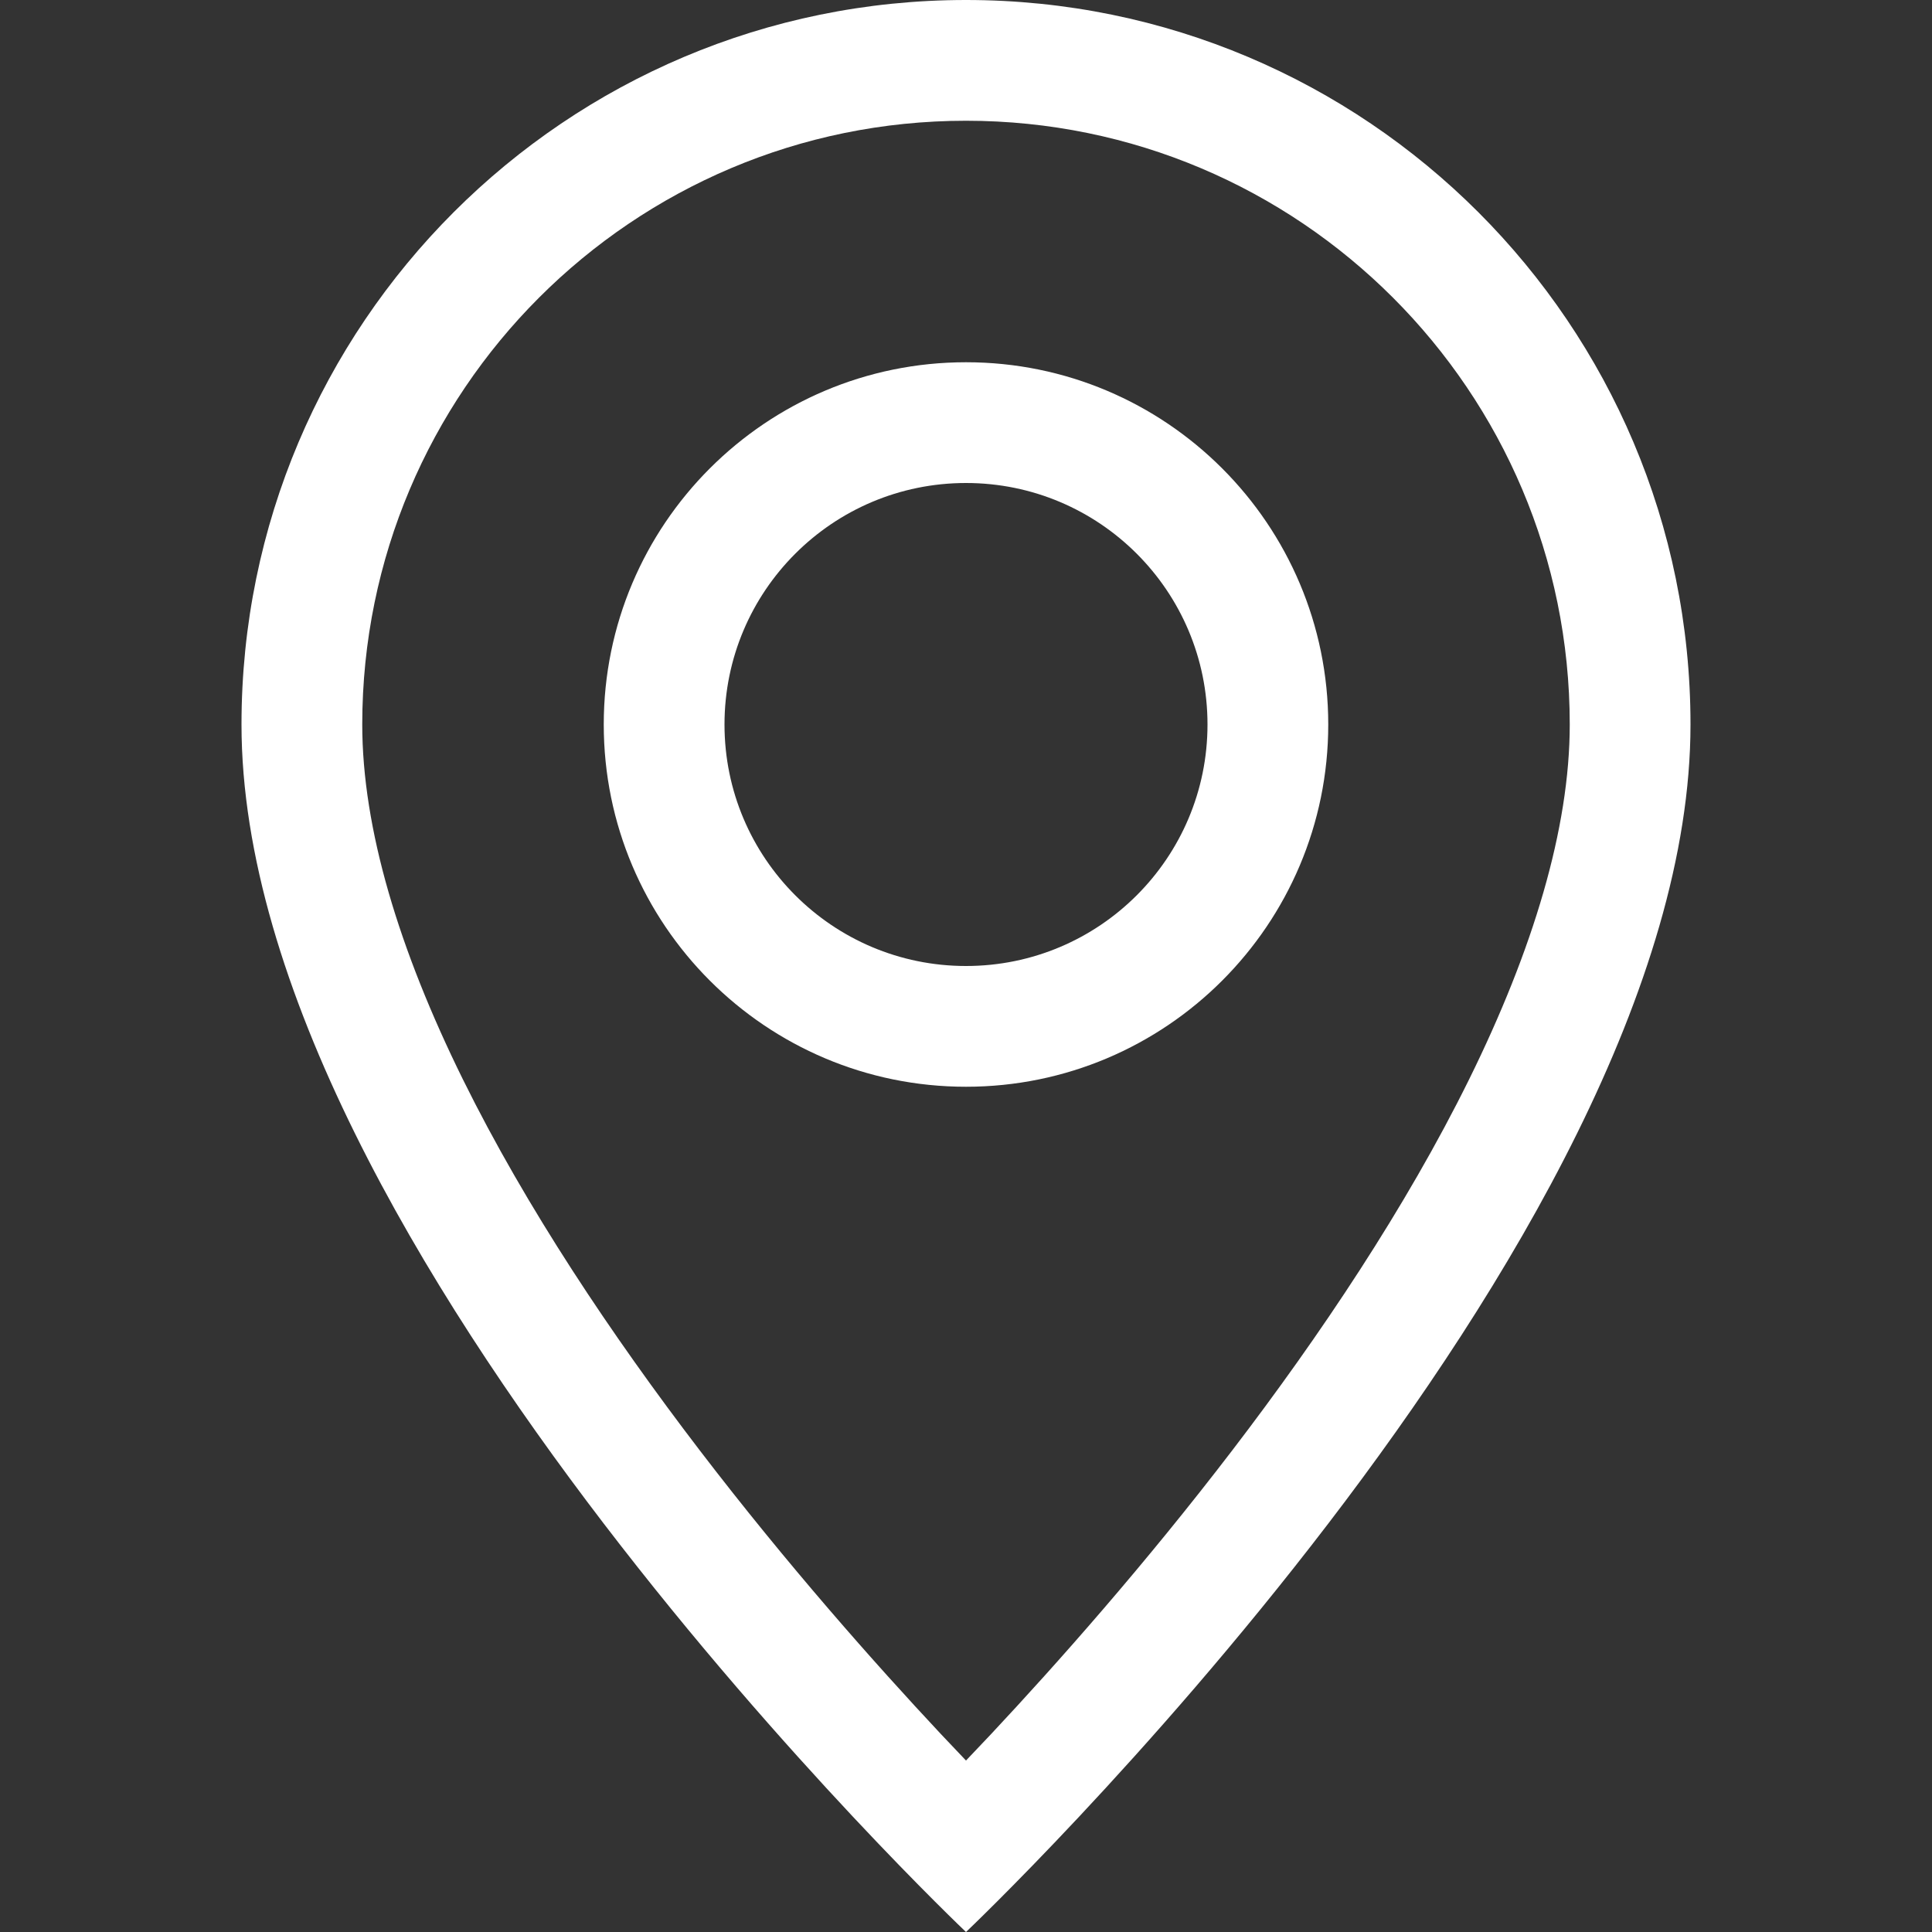 <svg width="24" height="24" viewBox="0 0 24 24" fill="none" xmlns="http://www.w3.org/2000/svg">
<rect x="0" y="0" width="24" height="24" fill="#333333" stroke="none"/>
<g id="geo-alt">
<g id="Vector">
<path d="M18.249 13.41C17.463 15.002 16.399 16.59 15.309 18.015C14.222 19.436 13.132 20.665 12.312 21.541C12.203 21.657 12.098 21.767 12 21.87C11.902 21.767 11.797 21.657 11.688 21.541C10.868 20.665 9.778 19.436 8.691 18.015C7.601 16.59 6.537 15.002 5.751 13.41C4.957 11.801 4.5 10.293 4.5 9C4.5 4.858 7.858 1.5 12 1.5C16.142 1.5 19.5 4.858 19.5 9C19.5 10.293 19.043 11.801 18.249 13.41ZM12 24C12 24 21 15.471 21 9C21 4.029 16.971 0 12 0C7.029 0 3 4.029 3 9C3 15.471 12 24 12 24Z" fill="white"/>
<path d="M12 12C10.343 12 9 10.657 9 9C9 7.343 10.343 6 12 6C13.657 6 15 7.343 15 9C15 10.657 13.657 12 12 12ZM12 13.5C14.485 13.5 16.5 11.485 16.5 9C16.5 6.515 14.485 4.5 12 4.5C9.515 4.5 7.5 6.515 7.5 9C7.5 11.485 9.515 13.5 12 13.5Z" fill="white"/>
</g>
</g>
</svg>
